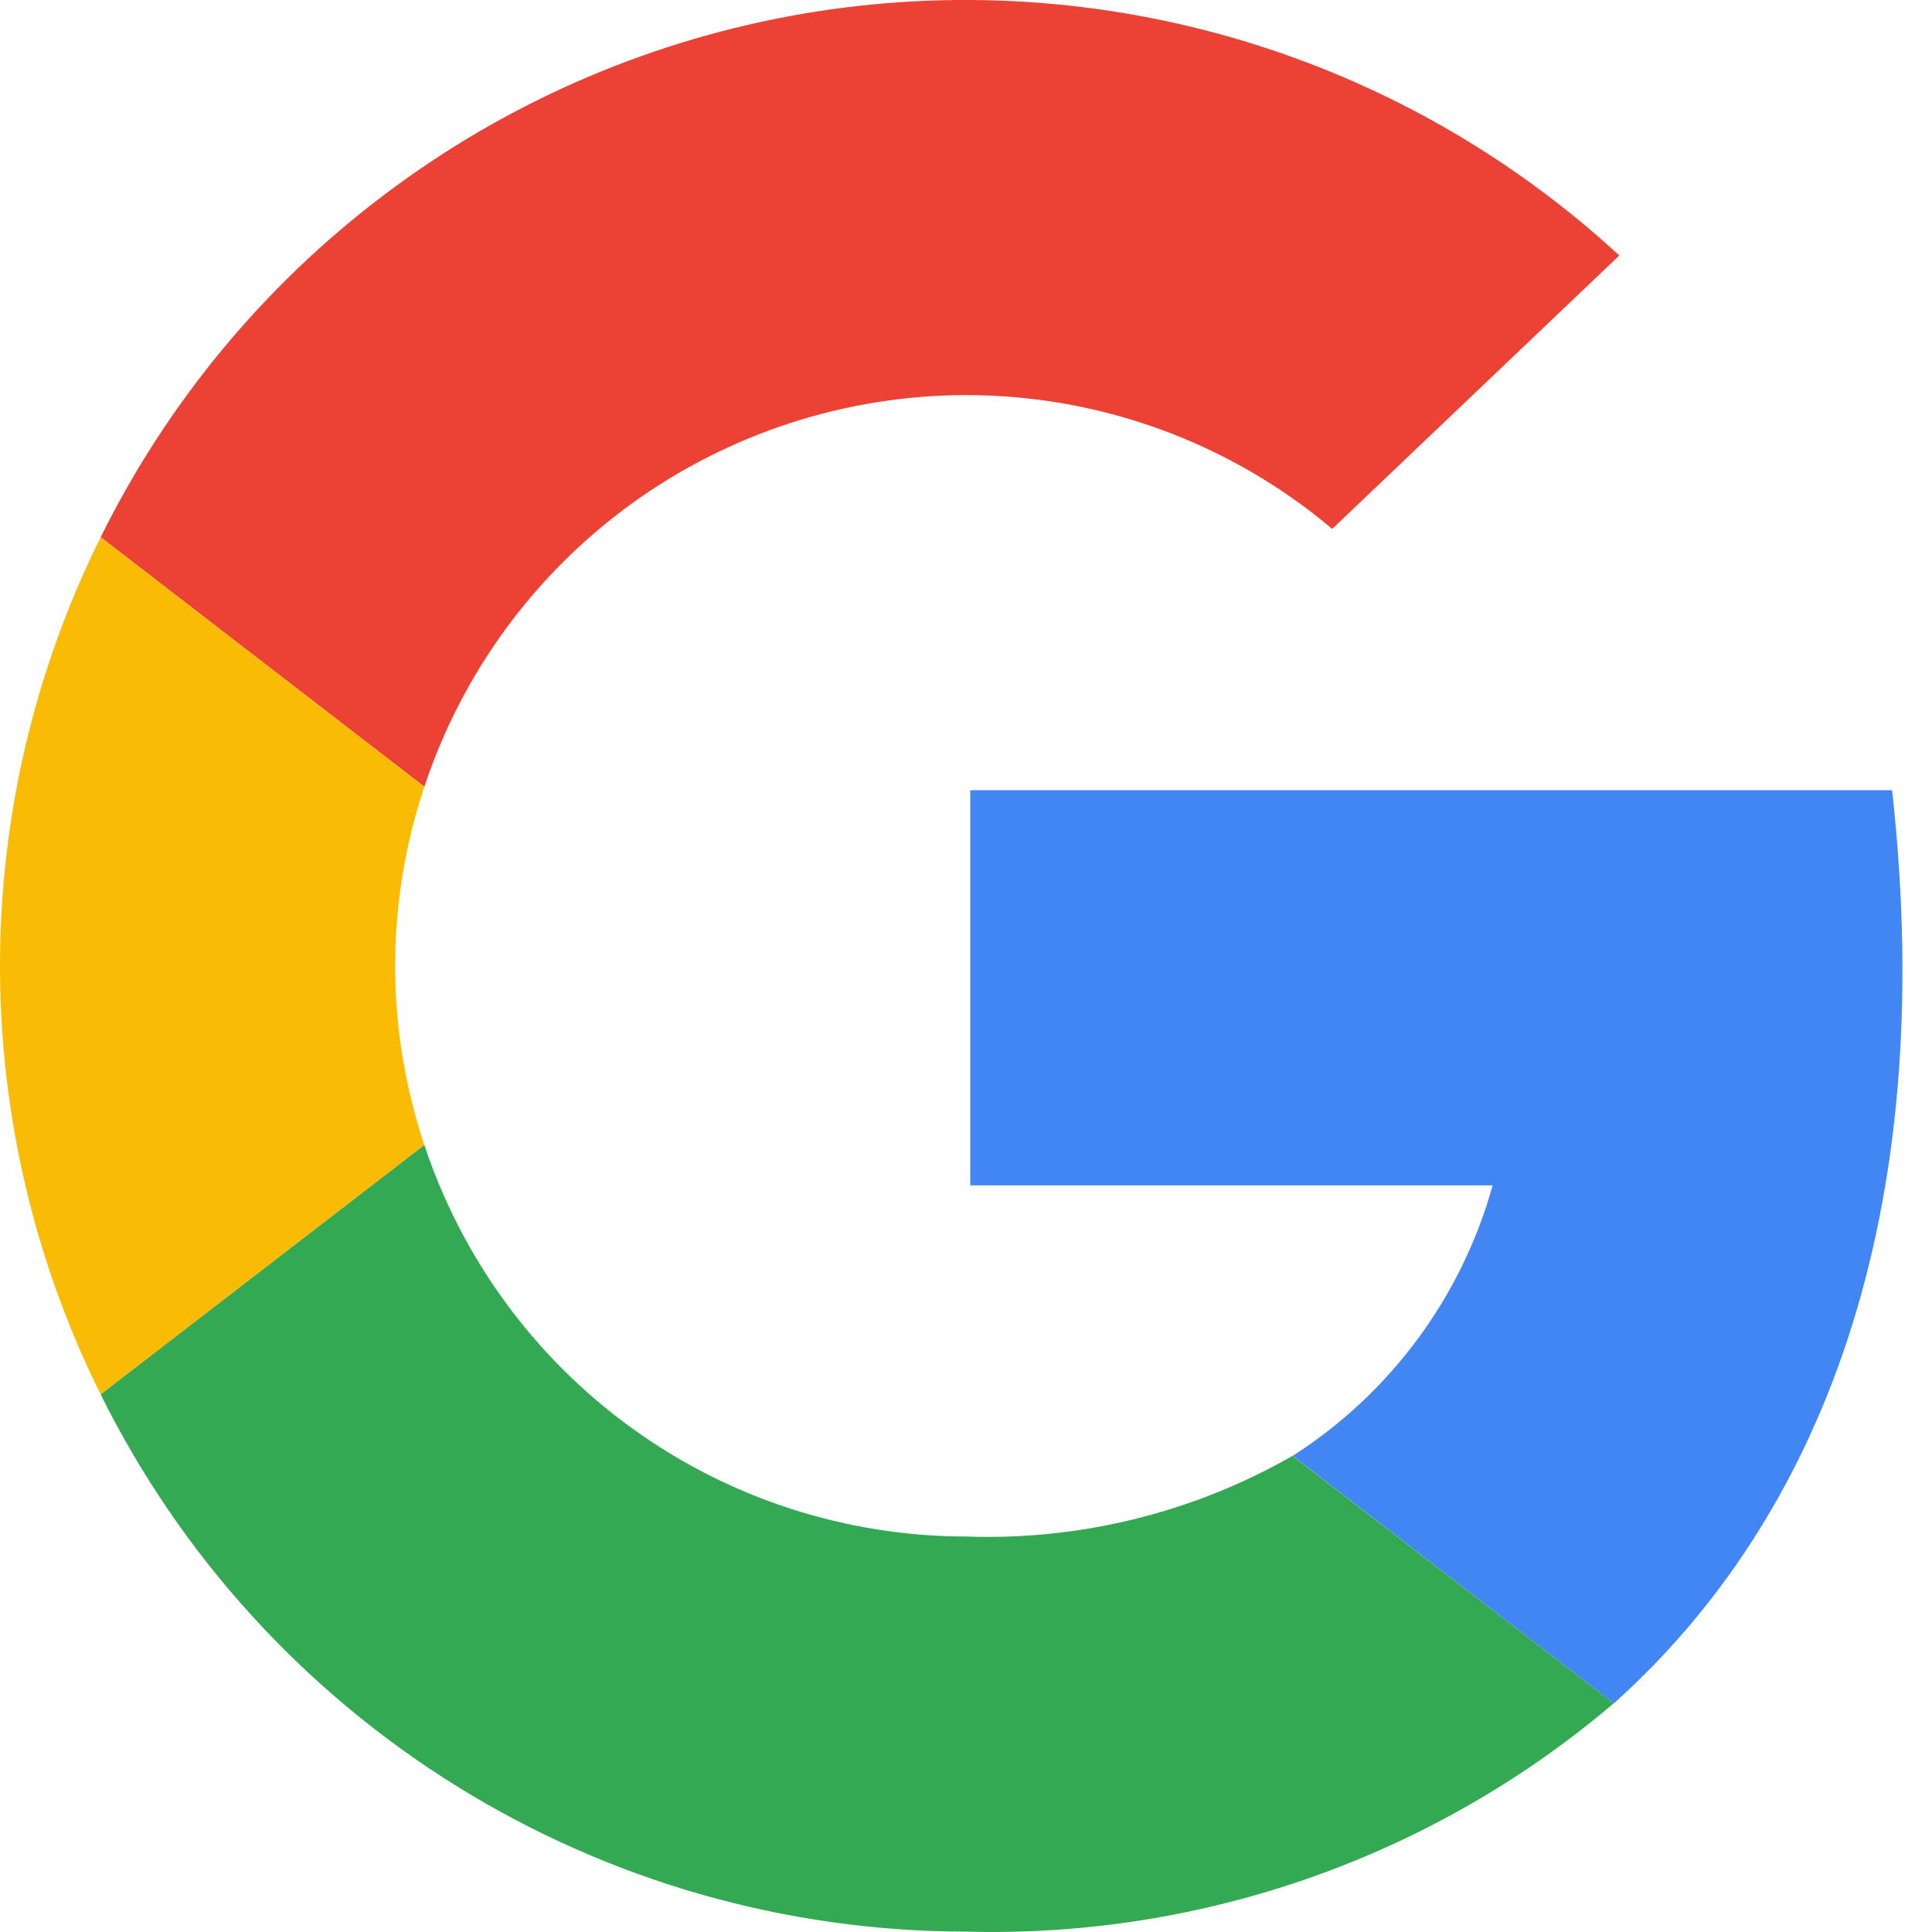 <svg preserveAspectRatio="none" width="100%" height="100%" overflow="visible" style="display: block;" viewBox="0 0 20 20" fill="none" xmlns="http://www.w3.org/2000/svg">
<g id="Group">
<path id="Vector" d="M9.998 4.09C11.386 4.089 12.73 4.58 13.791 5.475L16.763 2.645C15.622 1.593 14.252 0.821 12.761 0.391C11.27 -0.039 9.699 -0.116 8.173 0.167C6.647 0.451 5.208 1.085 3.97 2.022C2.732 2.958 1.73 4.17 1.042 5.561L4.393 8.144C4.784 6.965 5.535 5.94 6.541 5.212C7.547 4.485 8.757 4.092 9.998 4.09Z" fill="#EB4235"/>
<path id="Vector_2" d="M4.09 9.998C4.091 9.368 4.193 8.742 4.393 8.144L1.042 5.561C0.357 6.94 0 8.458 0 9.998C0 11.538 0.357 13.057 1.042 14.435L4.393 11.853C4.193 11.255 4.091 10.629 4.09 9.998Z" fill="#FABB05"/>
<path id="Vector_3" d="M19.587 8.18H10.044V12.271H15.452C15.13 13.427 14.393 14.424 13.382 15.071L16.706 17.634C18.831 15.727 20.079 12.626 19.587 8.18Z" fill="#4286F4"/>
<path id="Vector_4" d="M13.38 15.071C12.353 15.659 11.181 15.948 9.998 15.906C8.757 15.904 7.547 15.512 6.541 14.784C5.535 14.057 4.784 13.031 4.393 11.853L1.042 14.435C1.87 16.104 3.146 17.508 4.729 18.491C6.311 19.473 8.136 19.994 9.998 19.996C12.449 20.063 14.838 19.221 16.705 17.633L13.38 15.071Z" fill="#34A953"/>
</g>
</svg>
